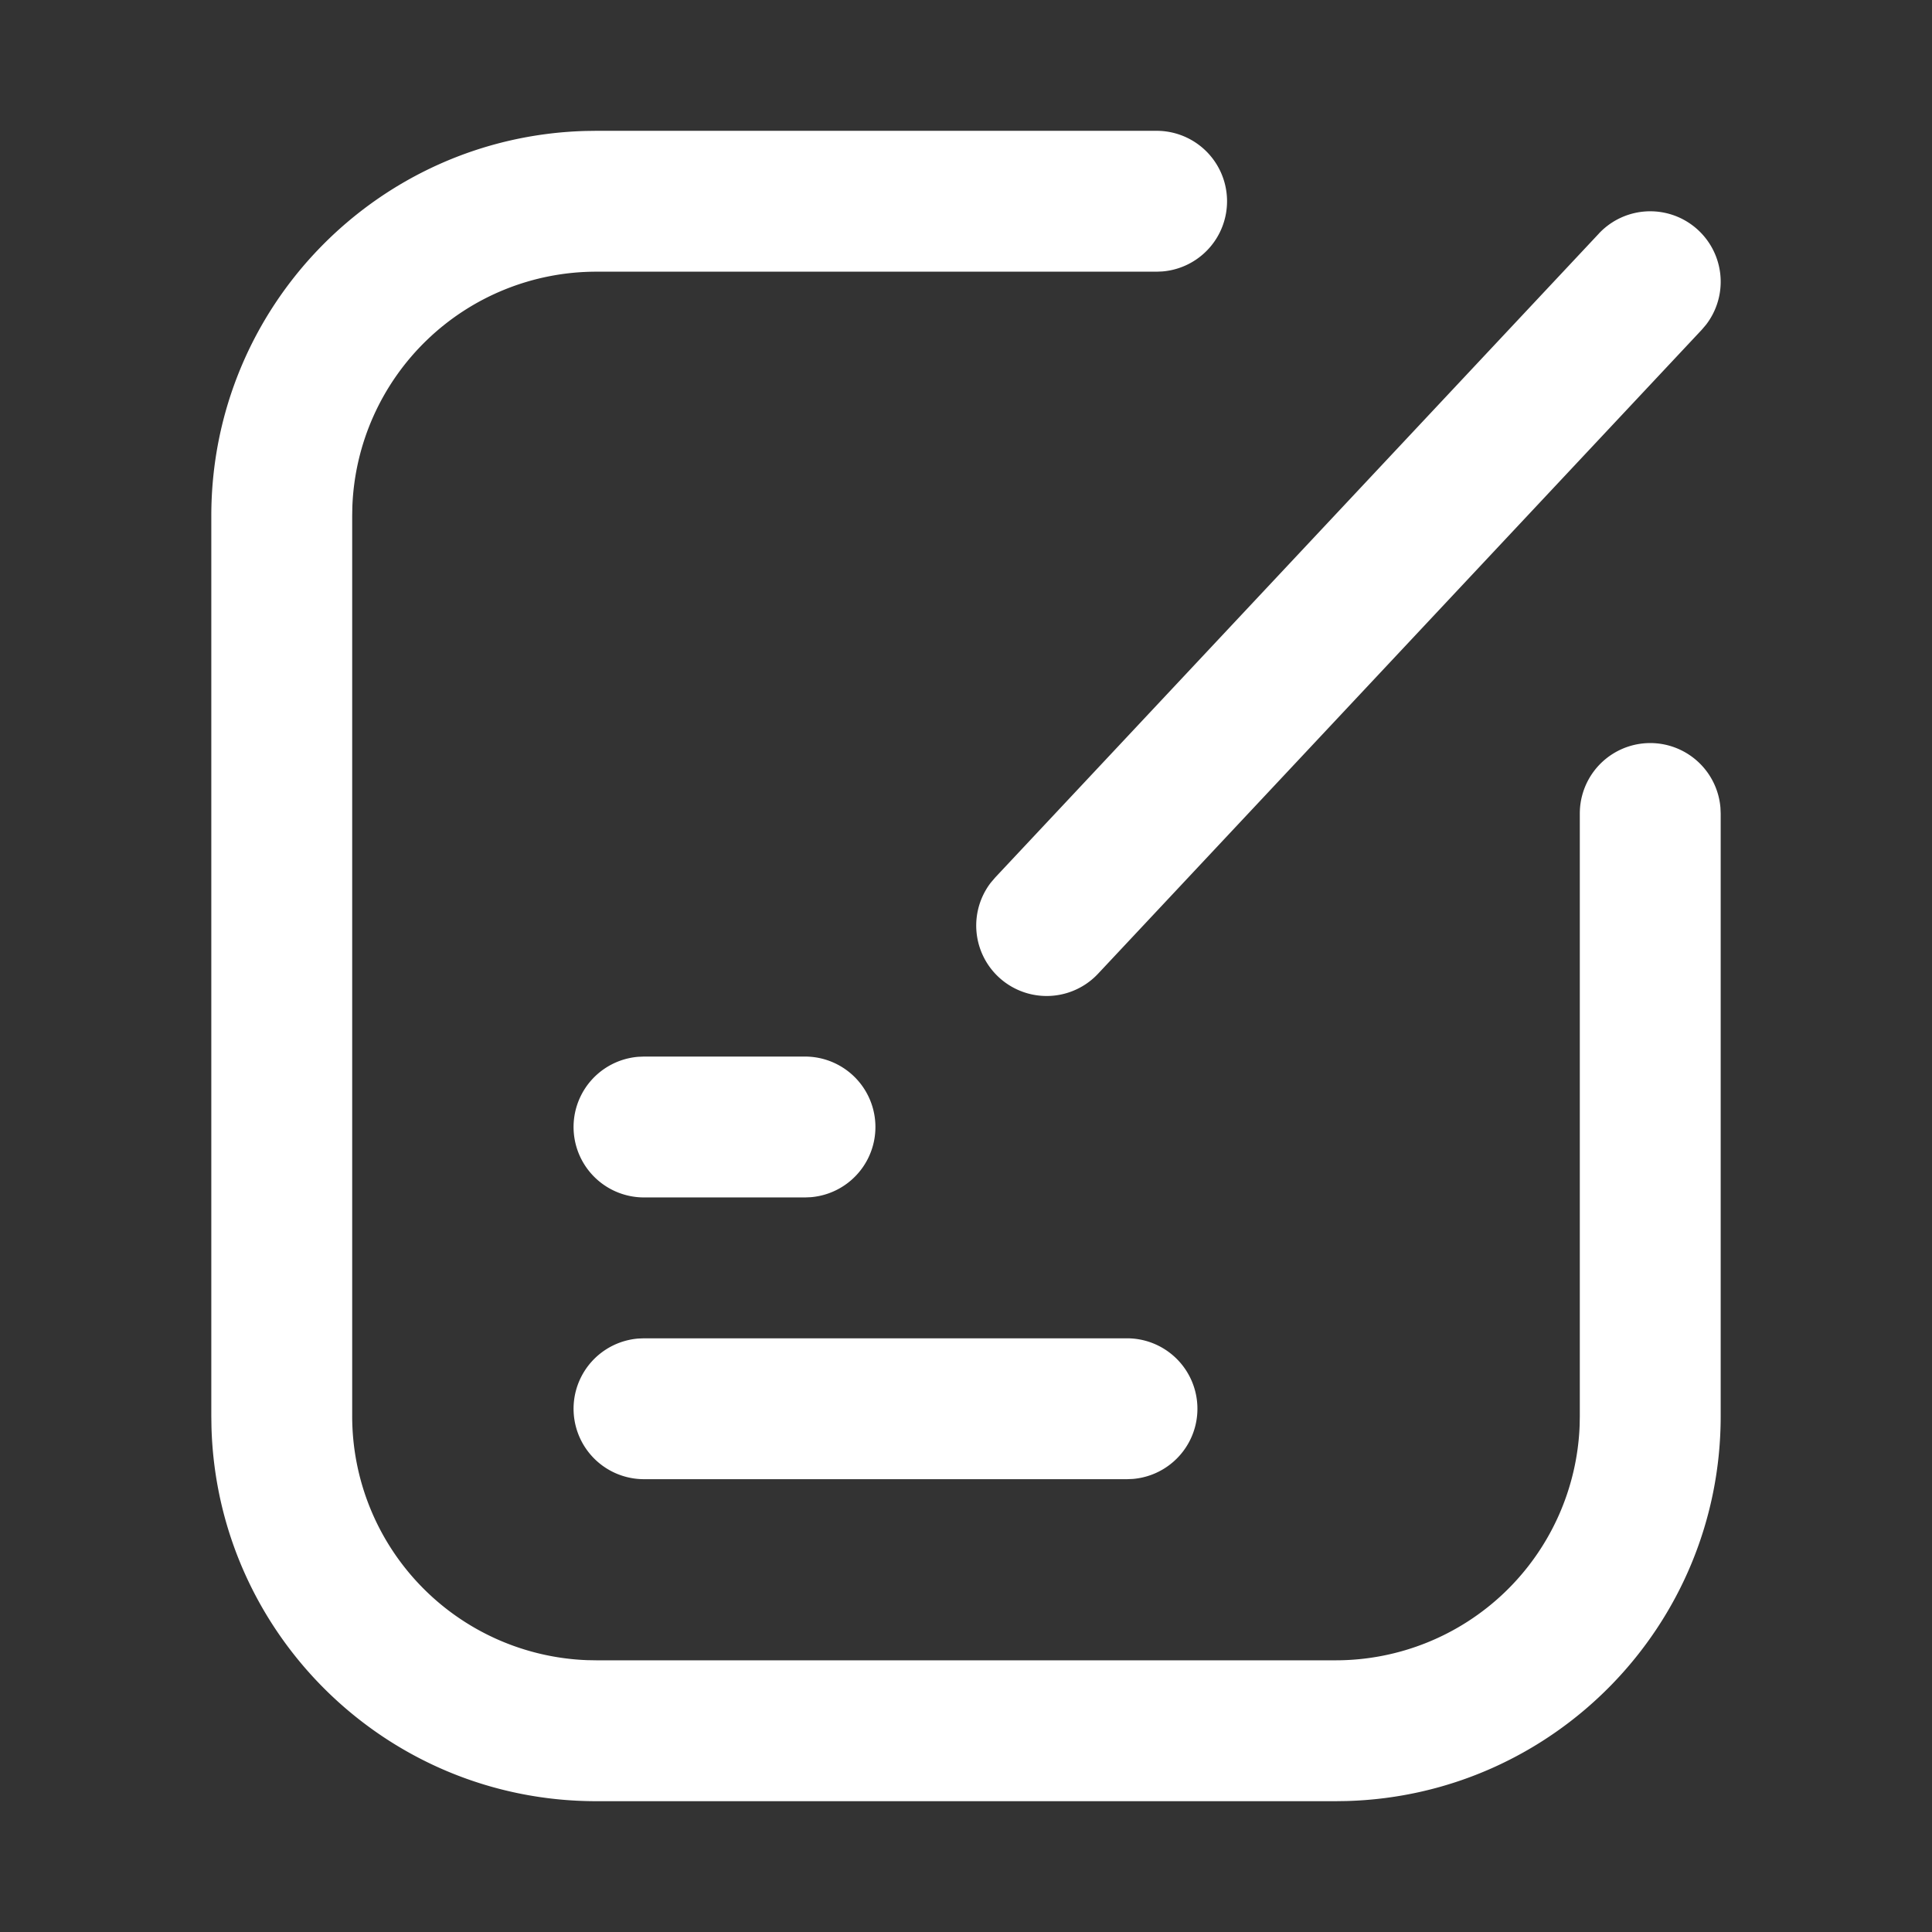 <?xml version="1.0" standalone="no"?><!DOCTYPE svg PUBLIC "-//W3C//DTD SVG 1.1//EN" "http://www.w3.org/Graphics/SVG/1.1/DTD/svg11.dtd"><svg t="1736850440778" class="icon" viewBox="0 0 1024 1024" version="1.1" xmlns="http://www.w3.org/2000/svg" p-id="32655" xmlns:xlink="http://www.w3.org/1999/xlink" width="200" height="200"><rect x="0" y="0" width="1024" height="1024" fill="#333333" stroke="none"/><path d="M613.056 69.333a37.333 37.333 0 0 1 3.05 74.539l-3.05 0.128H316.075a129.408 129.408 0 0 0-129.323 124.544l-0.085 4.864v477.184A129.408 129.408 0 0 0 311.21 879.915l4.864 0.085h391.85a129.408 129.408 0 0 0 129.323-124.544l0.085-4.864V431.168a37.333 37.333 0 0 1 74.539-3.072l0.128 3.072v319.424c0 110.763-88.235 200.917-198.25 203.99l-5.825 0.085h-391.85c-110.763 0-200.918-88.235-203.99-198.251l-0.085-5.824V273.408c0-110.763 88.235-200.917 198.25-203.99l5.825-0.085h296.96z" fill="#fff" p-id="32656"></path><path d="M847.424 123.797a37.333 37.333 0 0 1 56.81 48.32l-2.346 2.752-320 341.334a37.333 37.333 0 0 1-56.79-48.32l2.347-2.752 320-341.334z m-250.09 585.536a37.333 37.333 0 0 1 3.071 74.539l-3.072 0.128h-256a37.333 37.333 0 0 1-3.072-74.539l3.072-0.128h256zM426.666 560a37.333 37.333 0 0 1 3.072 74.539l-3.072 0.128h-85.334a37.333 37.333 0 0 1-3.072-74.539l3.072-0.128h85.334z" fill="#fff" p-id="32657"></path></svg>
